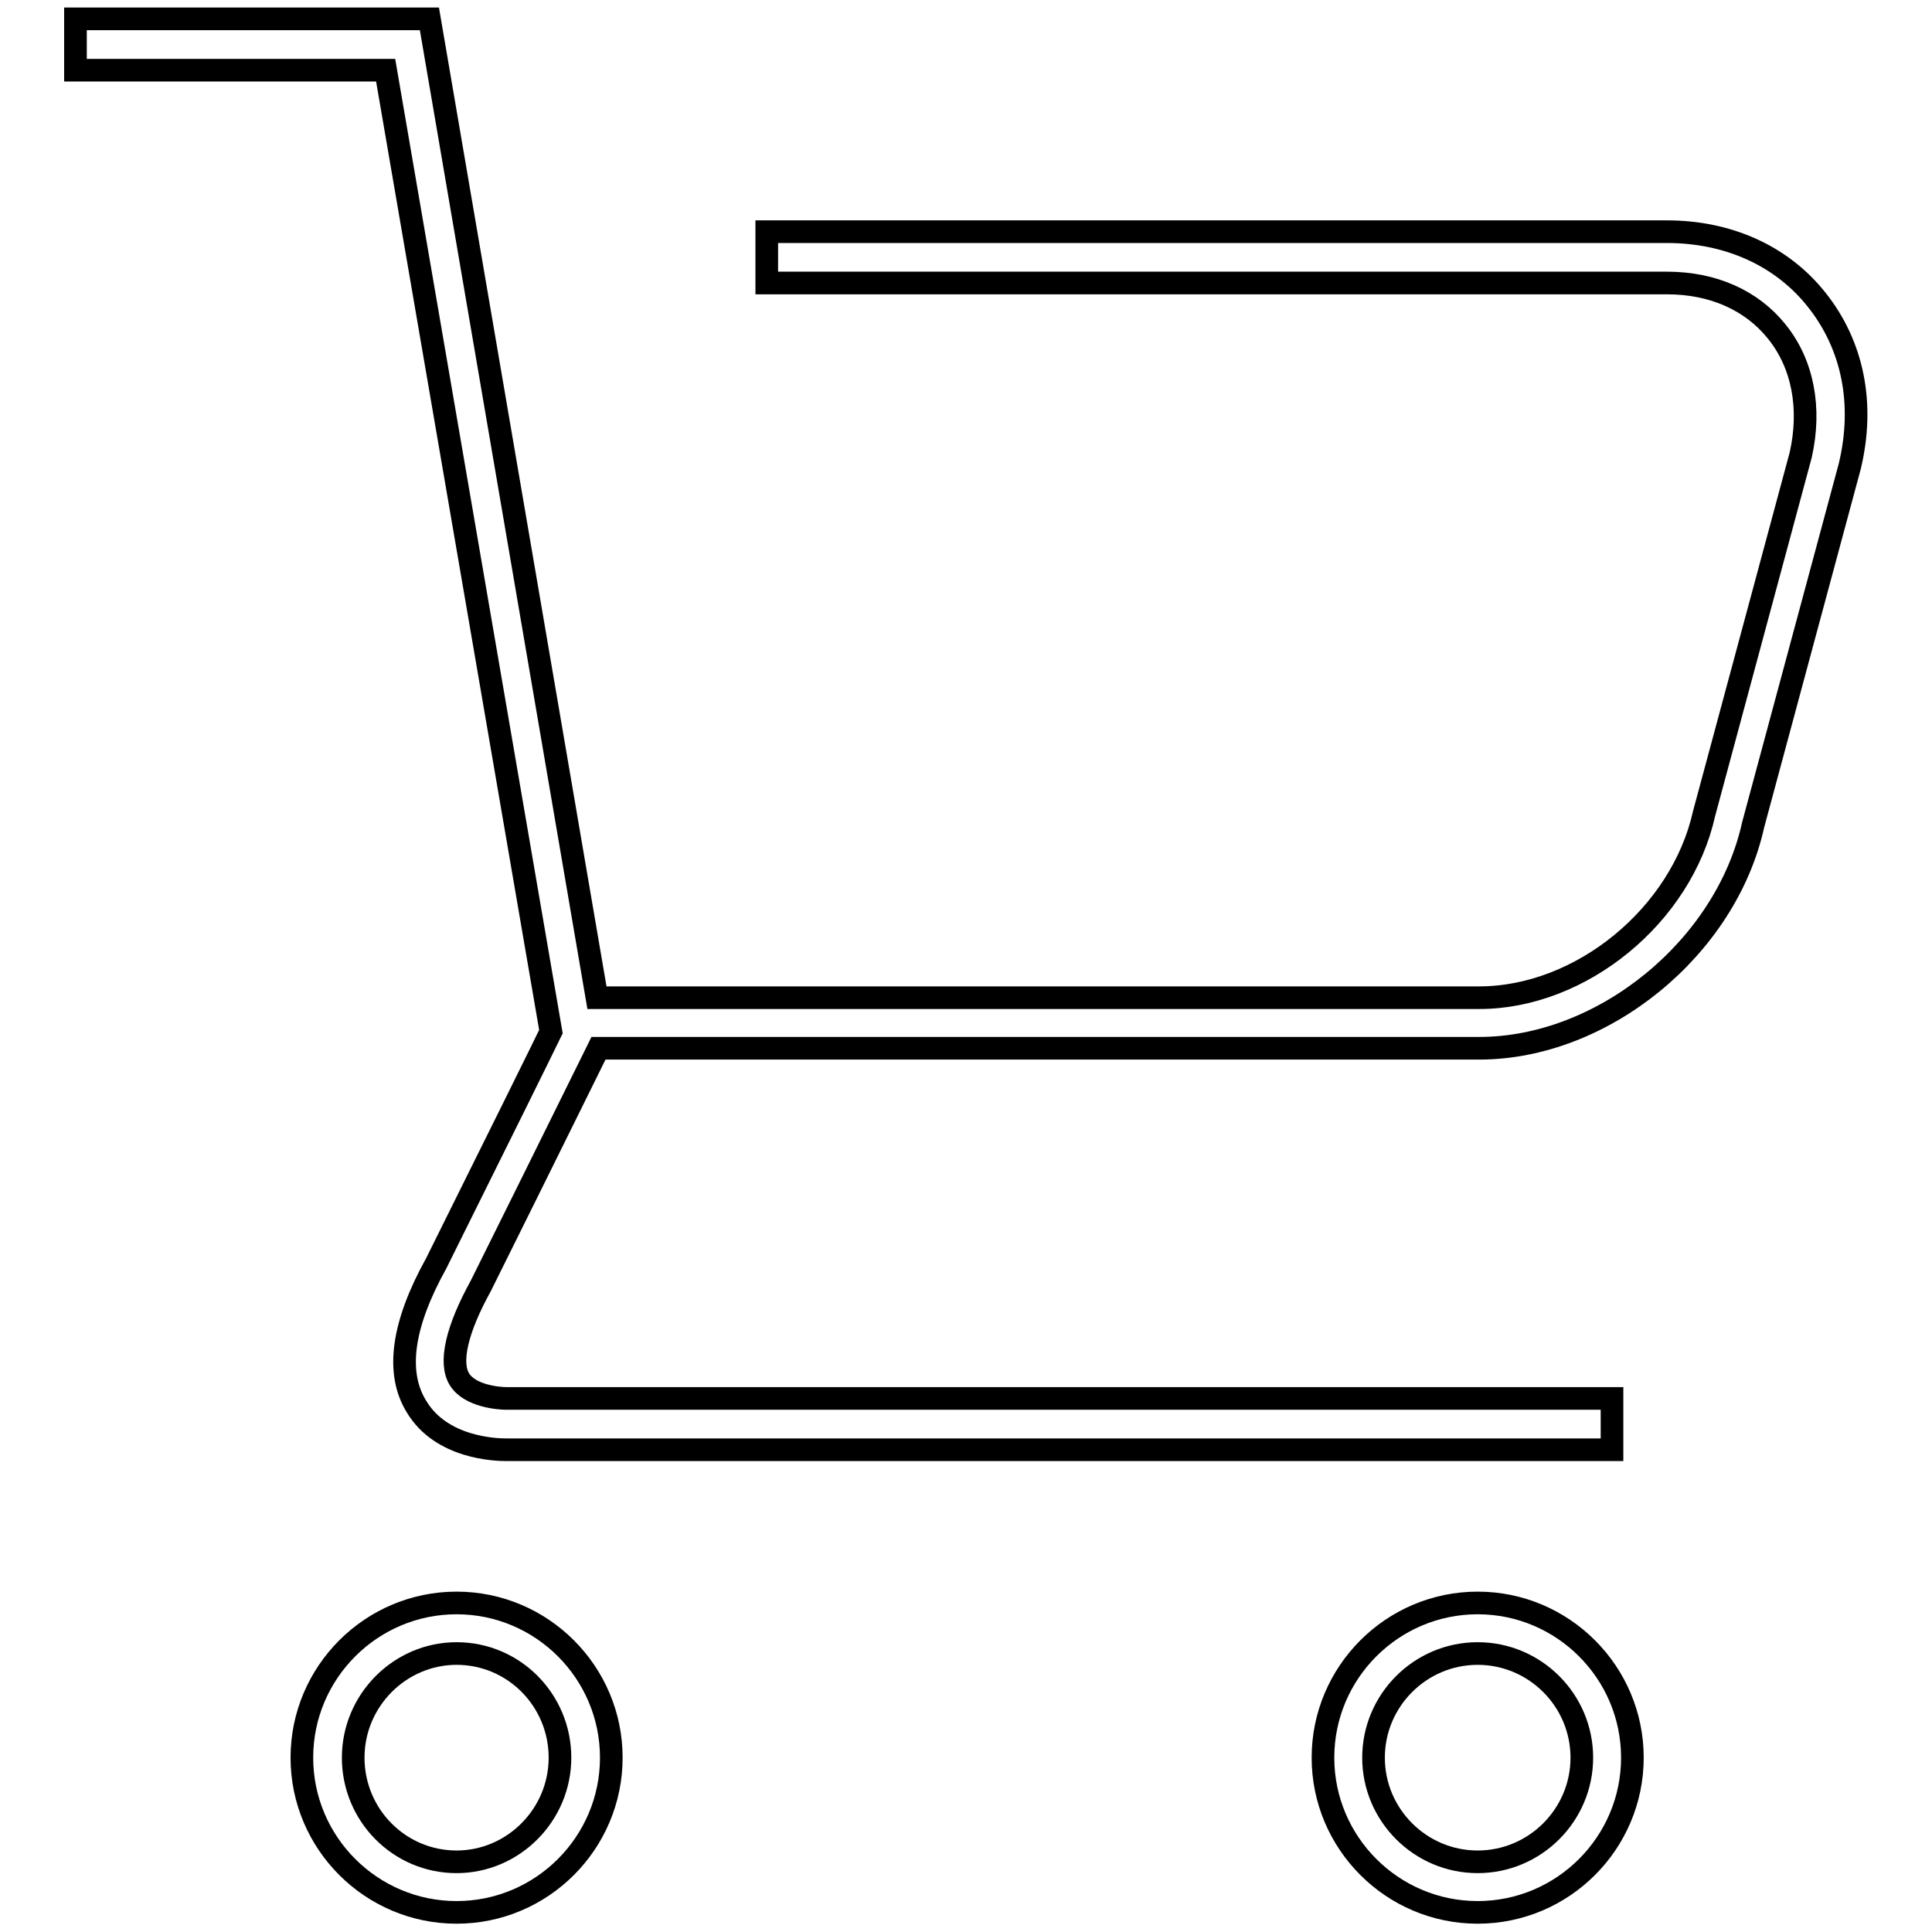 <?xml version="1.0" encoding="utf-8"?>
<!-- Svg Vector Icons : http://www.onlinewebfonts.com/icon -->
<!DOCTYPE svg PUBLIC "-//W3C//DTD SVG 1.1//EN" "http://www.w3.org/Graphics/SVG/1.1/DTD/svg11.dtd">
<svg version="1.1" xmlns="http://www.w3.org/2000/svg" xmlns:xlink="http://www.w3.org/1999/xlink" x="0px" y="0px" viewBox="0 0 256 256" enable-background="new 0 0 256 256" xml:space="preserve">
<g><g><path stroke-width="3" fill-opacity="0" stroke="#000000"  d="M60.5,212.4c-11.3,0-20.5,9.2-20.5,20.5s9.2,20.5,20.5,20.5c11.3,0,20.5-9.2,20.5-20.5S71.8,212.4,60.5,212.4z M60.5,246.7c-7.6,0-13.7-6.2-13.7-13.8c0-7.6,6.2-13.8,13.7-13.8c7.6,0,13.7,6.2,13.7,13.8C74.2,240.5,68,246.7,60.5,246.7z"/><path stroke-width="3" fill-opacity="0" stroke="#000000"  d="M195.8,212.4c-11.3,0-20.5,9.2-20.5,20.5s9.2,20.5,20.5,20.5s20.5-9.2,20.5-20.5S207.1,212.4,195.8,212.4z M195.8,246.7c-7.6,0-13.8-6.2-13.8-13.8c0-7.6,6.2-13.8,13.8-13.8c7.6,0,13.8,6.2,13.8,13.8C209.6,240.5,203.4,246.7,195.8,246.7z"/><path stroke-width="3" fill-opacity="0" stroke="#000000"  d="M240.7,39.7c-4.6-5.8-11.7-9-19.8-9H101.6v6.8h119.3c6.1,0,11.2,2.3,14.5,6.4c3.5,4.3,4.6,10.2,3.2,16.4l-12.8,47.5c-3,13.5-16.3,24.4-29.8,24.4H79.1L56.9,2.5H10v6.8h41.1L73,136.7c-1.6,3.3-7.1,14.4-15.2,30.7c-4.5,8.1-5.4,14.5-2.6,19c3.3,5.5,10.5,5.7,11.9,5.7c0.1,0,0.2,0,0.2,0h146.3v-6.8H67.1c-1,0-4.8-0.3-6.2-2.5c-1.4-2.2-0.4-6.6,2.8-12.4c9.1-18.3,14.8-29.9,15.6-31.5h116.7c16.4,0,32.7-13.3,36.3-29.6l12.8-47.5C247.1,53.5,245.5,45.7,240.7,39.7z"/></g></g>
</svg>